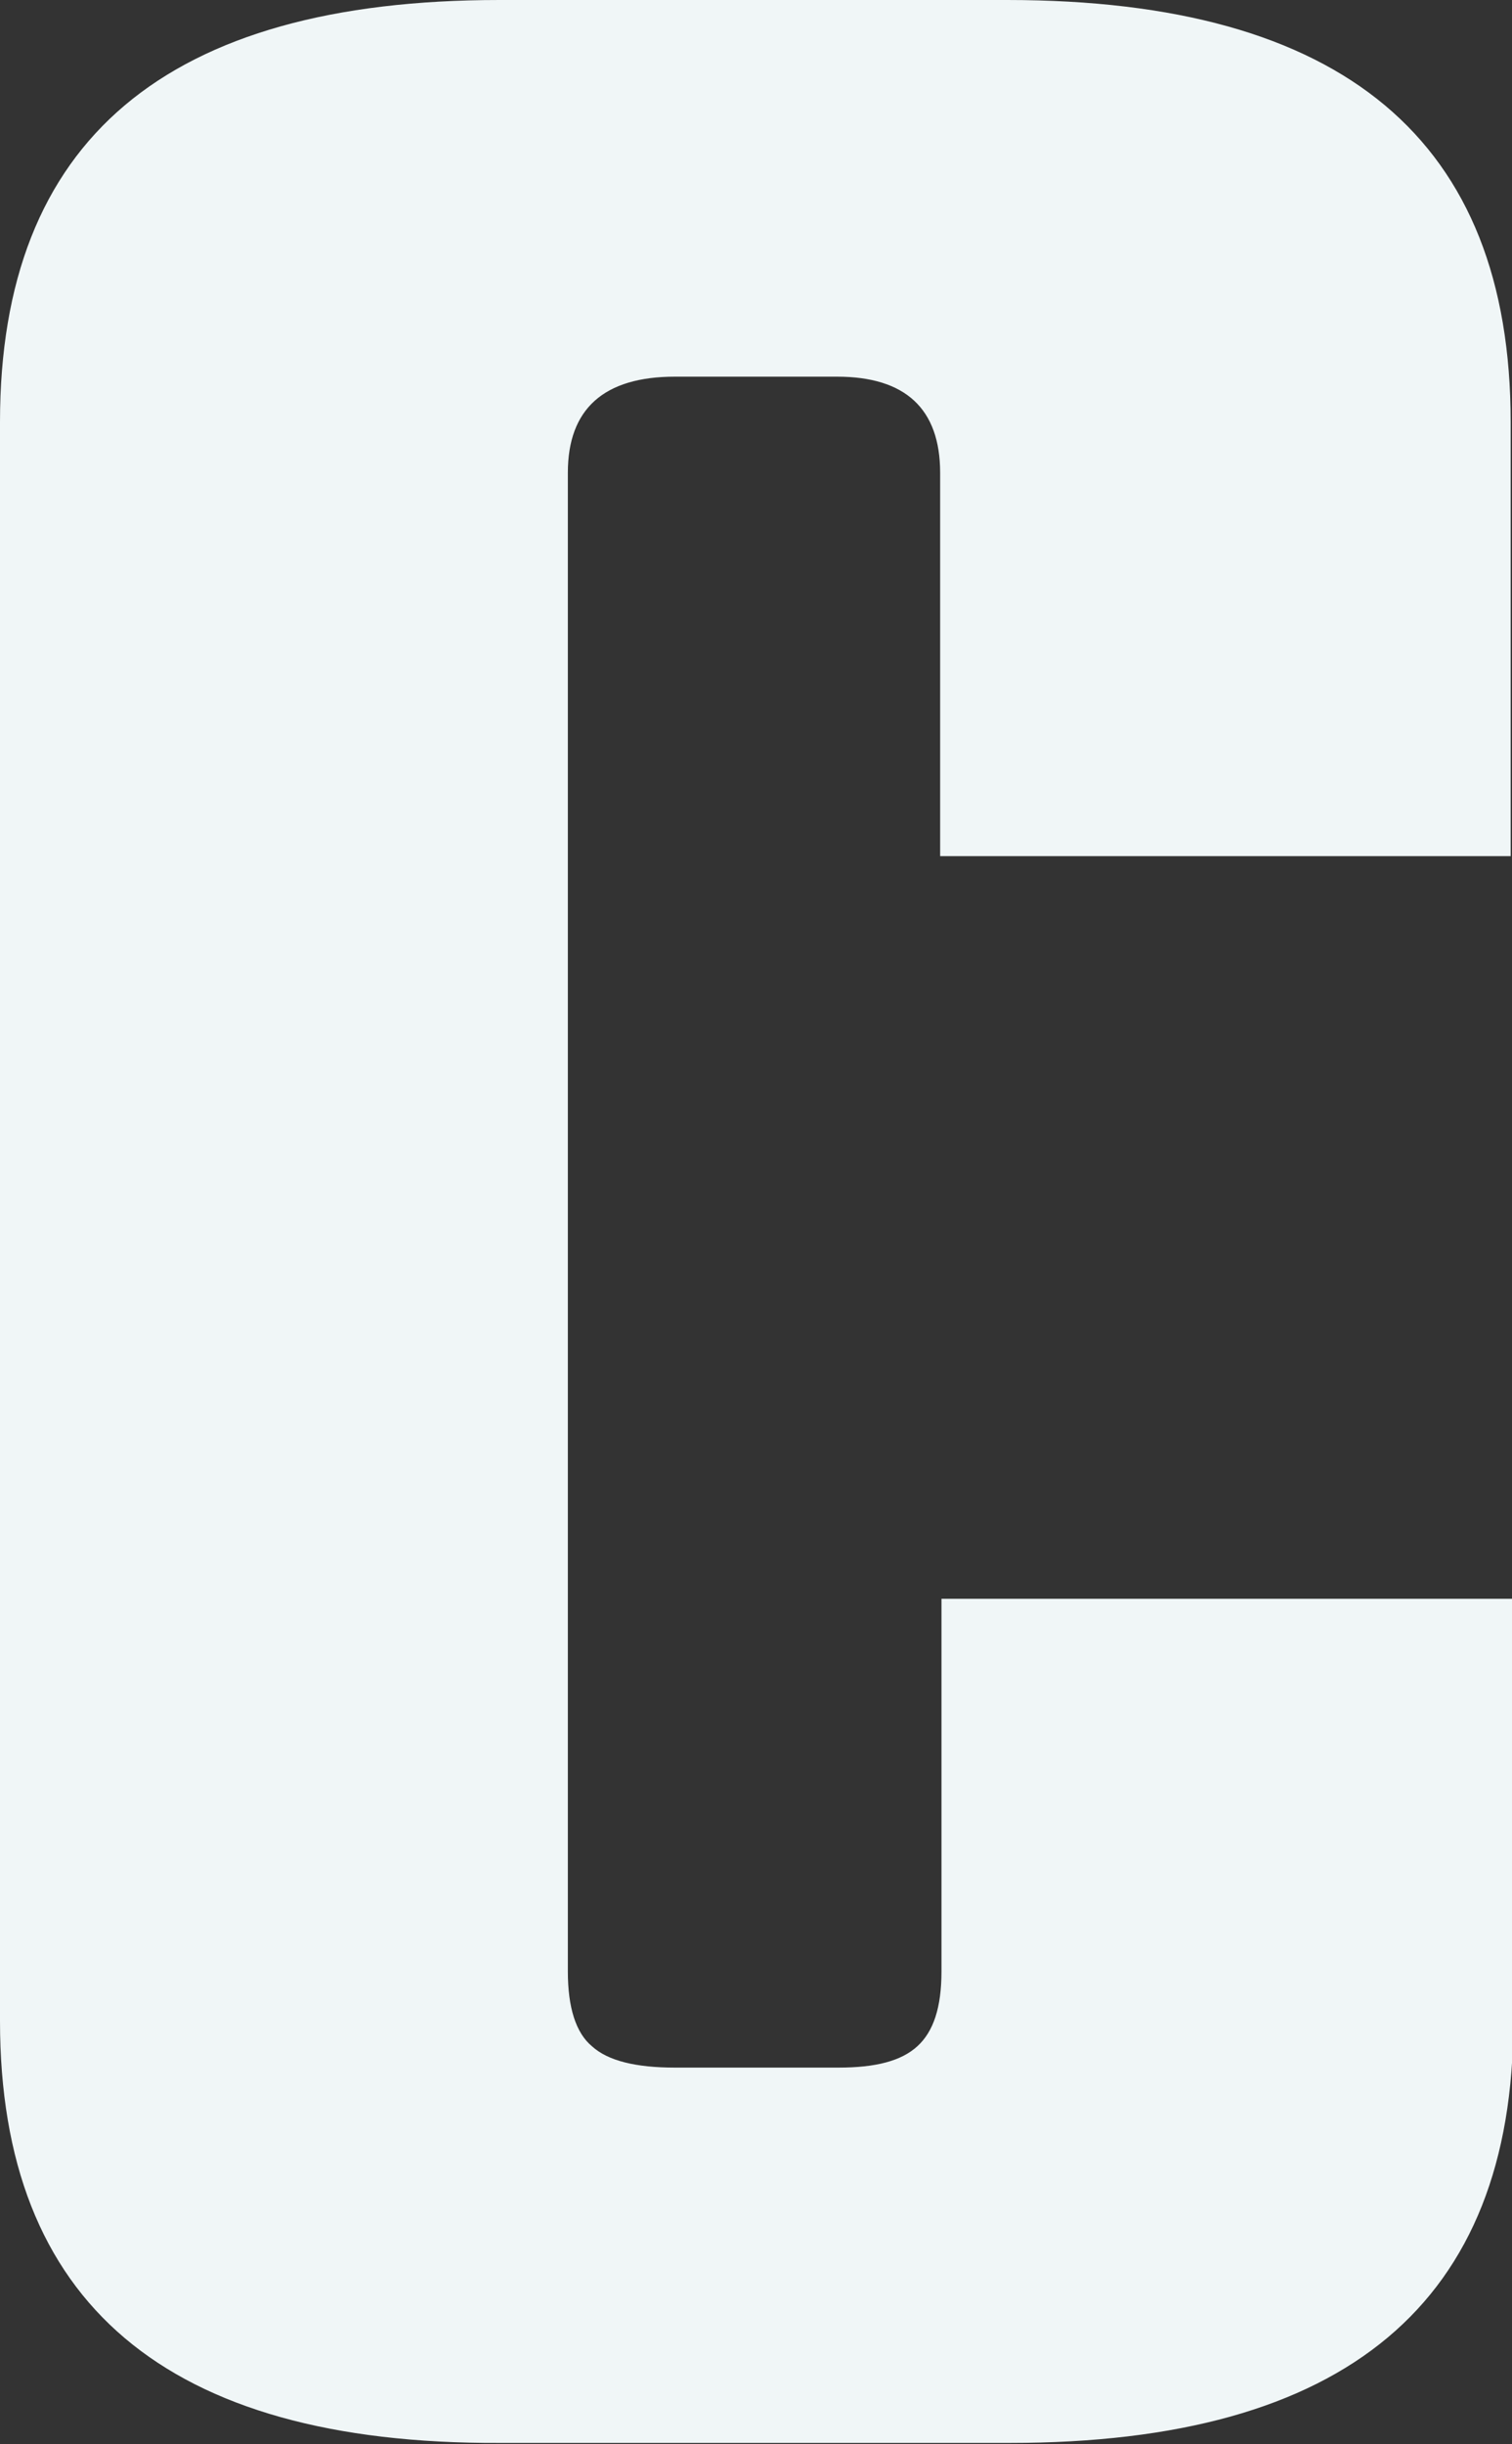 <svg width="104" height="168" viewBox="0 0 104 168" fill="none" xmlns="http://www.w3.org/2000/svg">
<rect x="0" y="0" width="104" height="168" fill="#333333" stroke="none"/>
<g clip-path="url(#clip0)">
<path d="M104 58.846L64.666 58.846L64.666 32.498C64.666 28.092 62.271 25.889 57.573 25.889L46.427 25.889C41.545 25.889 39.058 28.092 39.058 32.498L39.058 135.502C39.058 137.98 39.61 139.725 40.716 140.643C41.821 141.652 43.755 142.111 46.427 142.111H57.665C60.245 142.111 61.995 141.652 63.1 140.643C64.206 139.633 64.758 137.98 64.758 135.502L64.758 109.889H104.092L104.092 138.898C104.092 158.269 92.578 167.908 69.456 167.908H34.36C11.422 168 0 158.269 0 138.898L0 29.01C0 9.639 11.422 0 34.36 0L69.272 0C92.393 0 103.908 9.639 103.908 29.01L103.908 58.846H104Z" fill="#F0F6F7"/>
</g>
<defs>
<clipPath id="clip0">
<rect width="104" height="168" fill="white"/>
</clipPath>
</defs>
</svg>
